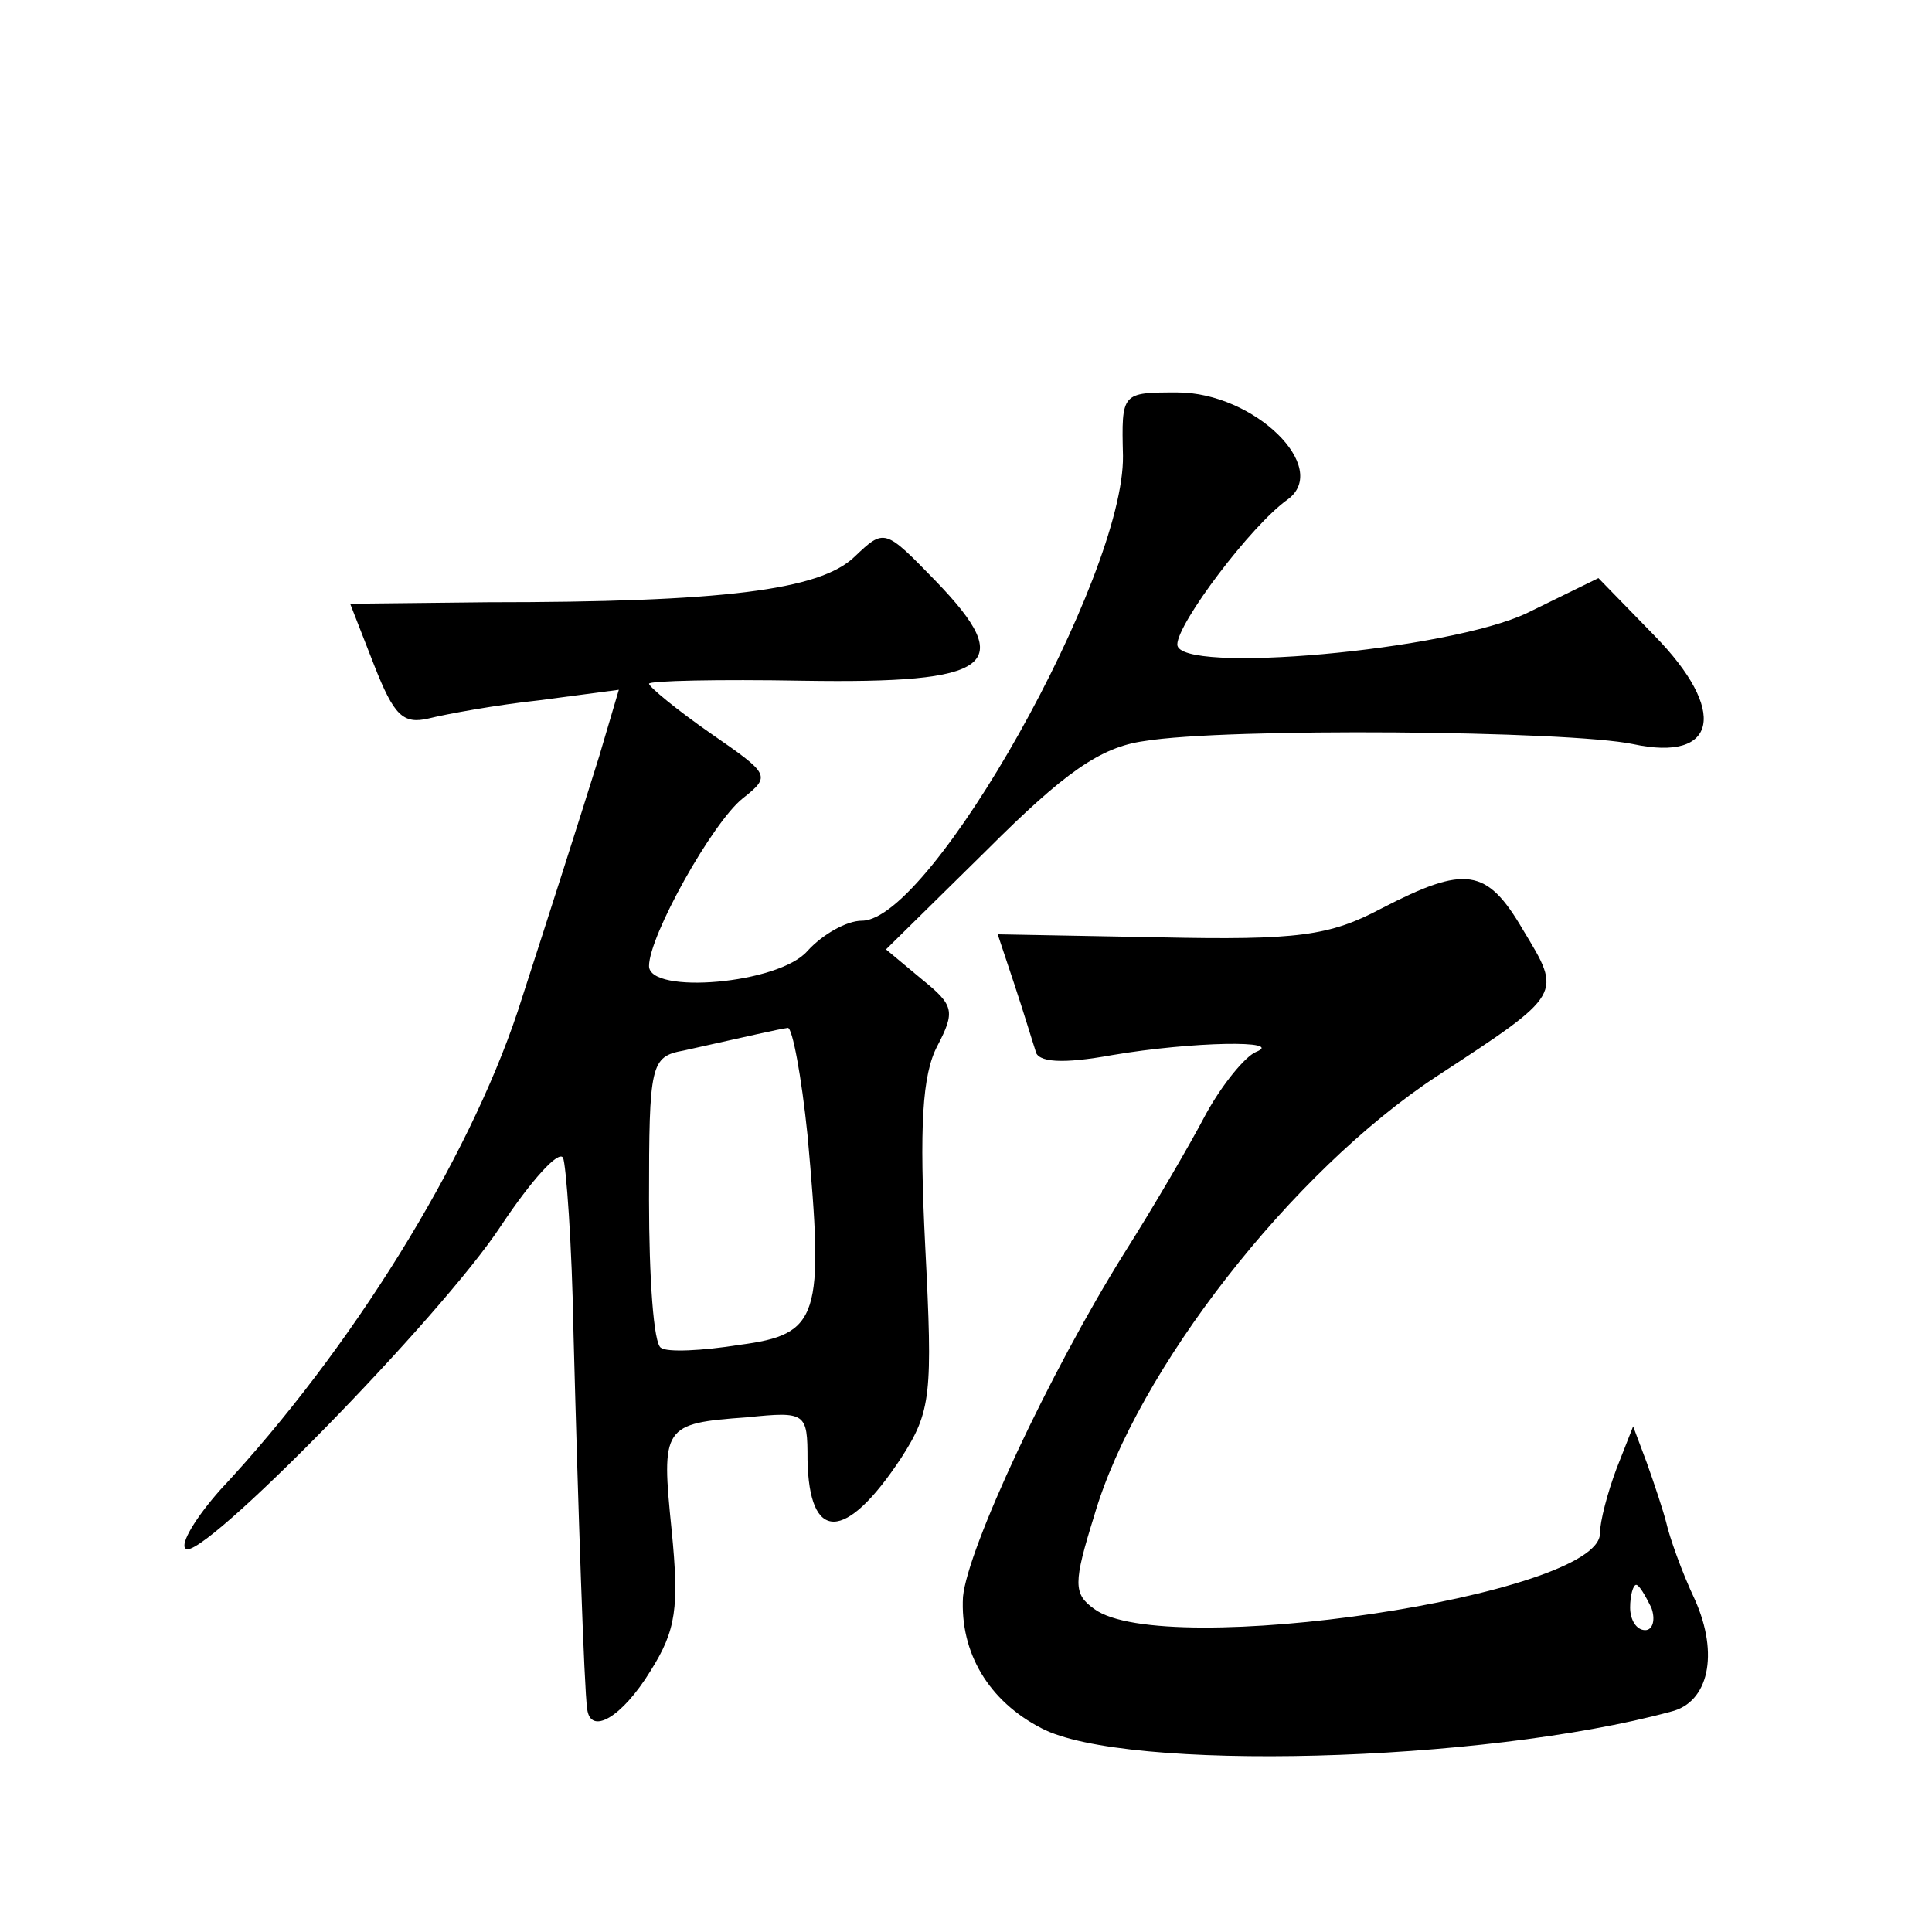 <?xml version="1.0" standalone="no"?>
<!DOCTYPE svg PUBLIC "-//W3C//DTD SVG 20010904//EN"
 "http://www.w3.org/TR/2001/REC-SVG-20010904/DTD/svg10.dtd">
<svg version="1.0" xmlns="http://www.w3.org/2000/svg"
 width="128pt" height="128pt" viewBox="0 0 128 128"
 preserveAspectRatio="xMidYMid meet">
<g transform="translate(0,128) scale(0.1,-0.1)"
fill="#0" stroke="none">
<path d="M744 978 c1 -80 -127 -308 -173 -308 -10 0 -26 -9 -36 -20 -19 -22 -105
-29 -105 -10 0 20 42 95 62 111 19 15 18 16 -21 43 -23 16 -41 31 -41 33 0 2 46
3 102 2 126 -2 142 10 88 66 -34 35 -34 35 -54 16 -23 -22 -87 -30 -243 -30 l-91
-1 16 -41 c13 -33 19 -39 36 -35 12 3 45 9 73 12 l53 7 -13 -44 c-15 -48 -31 -98
-54 -169 -33 -99 -110 -224 -197 -317 -16 -18 -27 -36 -23 -39 9 -10 169 153 209
214 20 30 38 50 41 45 2 -4 6 -57 7 -118 3 -113 7 -234 9 -247 2 -18 23 -6 42 25
17 27 19 42 14 93 -7 69 -6 71 50 75 39 4 40 3 40 -28 1 -55 25 -55 62 1 20 31
21 42 16 140 -4 80 -2 114 8 133 12 23 11 27 -10 44 l-24 20 67 66 c51 51 75 68
104 72 54 9 281 7 324 -2 56 -12 63 22 14 72 l-37 38 -47 -23 c-52 -25 -232 -41
-232 -21 0 14 49 79 73 96 29 21 -22 71 -73 71 -37 0 -37 0 -36 -42z m-209 -450
c11 -121 8 -132 -45 -139 -25 -4 -48 -5 -52 -2 -5 2 -8 47 -8 98 0 90 1 95 23 99
45 10 62 14 69 15 3 0 9 -32 13 -71z M915 678 c-34 -18 -55 -21 -147 -19 l-107
2 11 -33 c6 -18 12 -38 14 -44 1 -8 18 -9 51 -3 53 9 115 10 95 2 -7 -3 -22 -21
-33 -41 -11 -21 -35 -62 -54 -92 -50 -80 -104 -196 -107 -228 -2 -37 17 -69 52
-87 55 -29 292 -23 417 11 25 6 32 38 16 74 -9 19 -17 42 -19 51 -2 8 -8 26 -13
40 l-9 24 -11 -28 c-6 -16 -11 -35 -11 -43 0 -41 -289 -84 -335 -50 -14 10 -14
17 0 62 28 96 131 228 227 291 84 55 83 54 57 97 -24 41 -38 43 -94 14z m179 -463
c3 -8 1 -15 -4 -15 -6 0 -10 7 -10 15 0 8 2 15 4 15 2 0 6 -7 10 -15z"/>
</g>
</svg>
